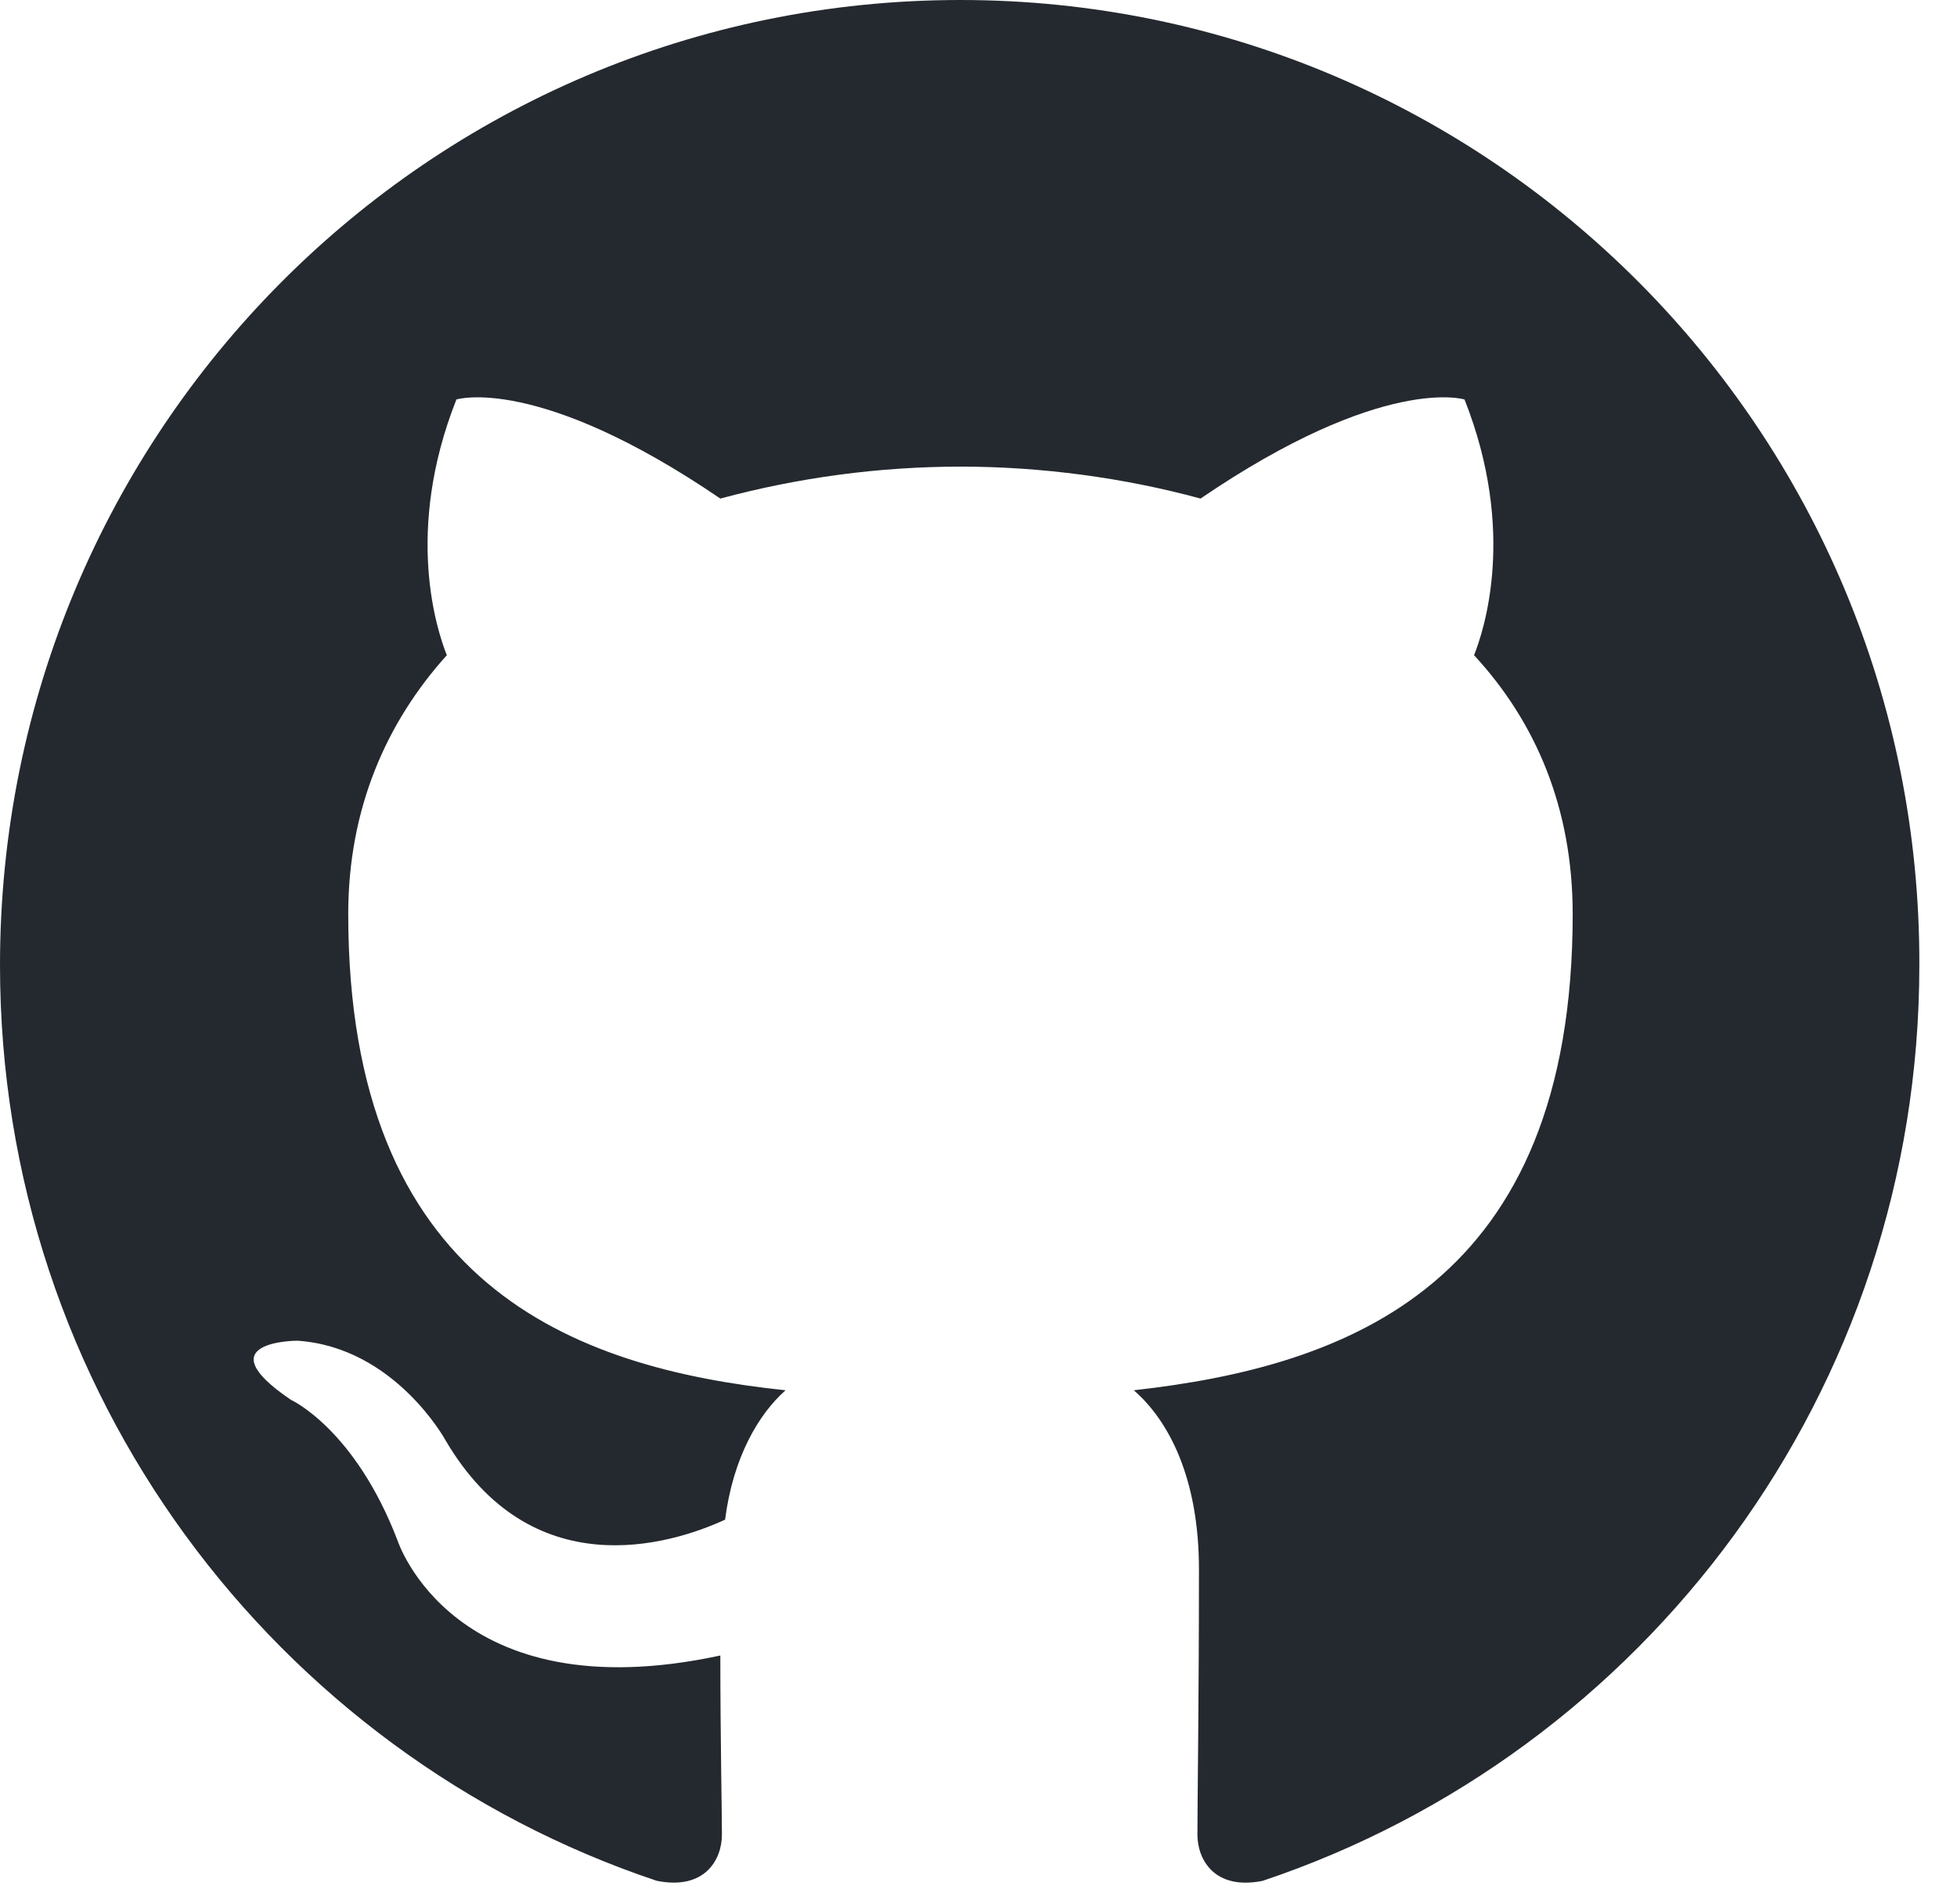 <svg width="37" height="36" viewBox="0 0 37 36" fill="none" xmlns="http://www.w3.org/2000/svg">
<path fill-rule="evenodd" clip-rule="evenodd" d="M18.159 0C8.117 0 0 8.156 0 18.246C0 26.312 5.201 33.139 12.416 35.555C13.319 35.737 13.649 35.163 13.649 34.68C13.649 34.257 13.619 32.807 13.619 31.296C8.568 32.384 7.516 29.121 7.516 29.121C6.704 27.006 5.501 26.463 5.501 26.463C3.848 25.345 5.622 25.345 5.622 25.345C7.456 25.466 8.418 27.218 8.418 27.218C10.041 29.997 12.657 29.212 13.709 28.728C13.86 27.55 14.341 26.735 14.852 26.282C10.823 25.859 6.584 24.288 6.584 17.279C6.584 15.285 7.305 13.654 8.448 12.386C8.268 11.933 7.636 10.059 8.629 7.552C8.629 7.552 10.162 7.069 13.619 9.425C15.099 9.026 16.626 8.822 18.159 8.821C19.692 8.821 21.255 9.032 22.698 9.425C26.156 7.069 27.689 7.552 27.689 7.552C28.682 10.059 28.05 11.933 27.869 12.386C29.042 13.654 29.734 15.285 29.734 17.279C29.734 24.288 25.495 25.828 21.436 26.282C22.097 26.855 22.668 27.943 22.668 29.665C22.668 32.112 22.639 34.075 22.639 34.679C22.639 35.163 22.969 35.737 23.871 35.556C31.087 33.139 36.288 26.312 36.288 18.246C36.317 8.156 28.17 0 18.159 0Z" fill="#24292F"/>
</svg>
